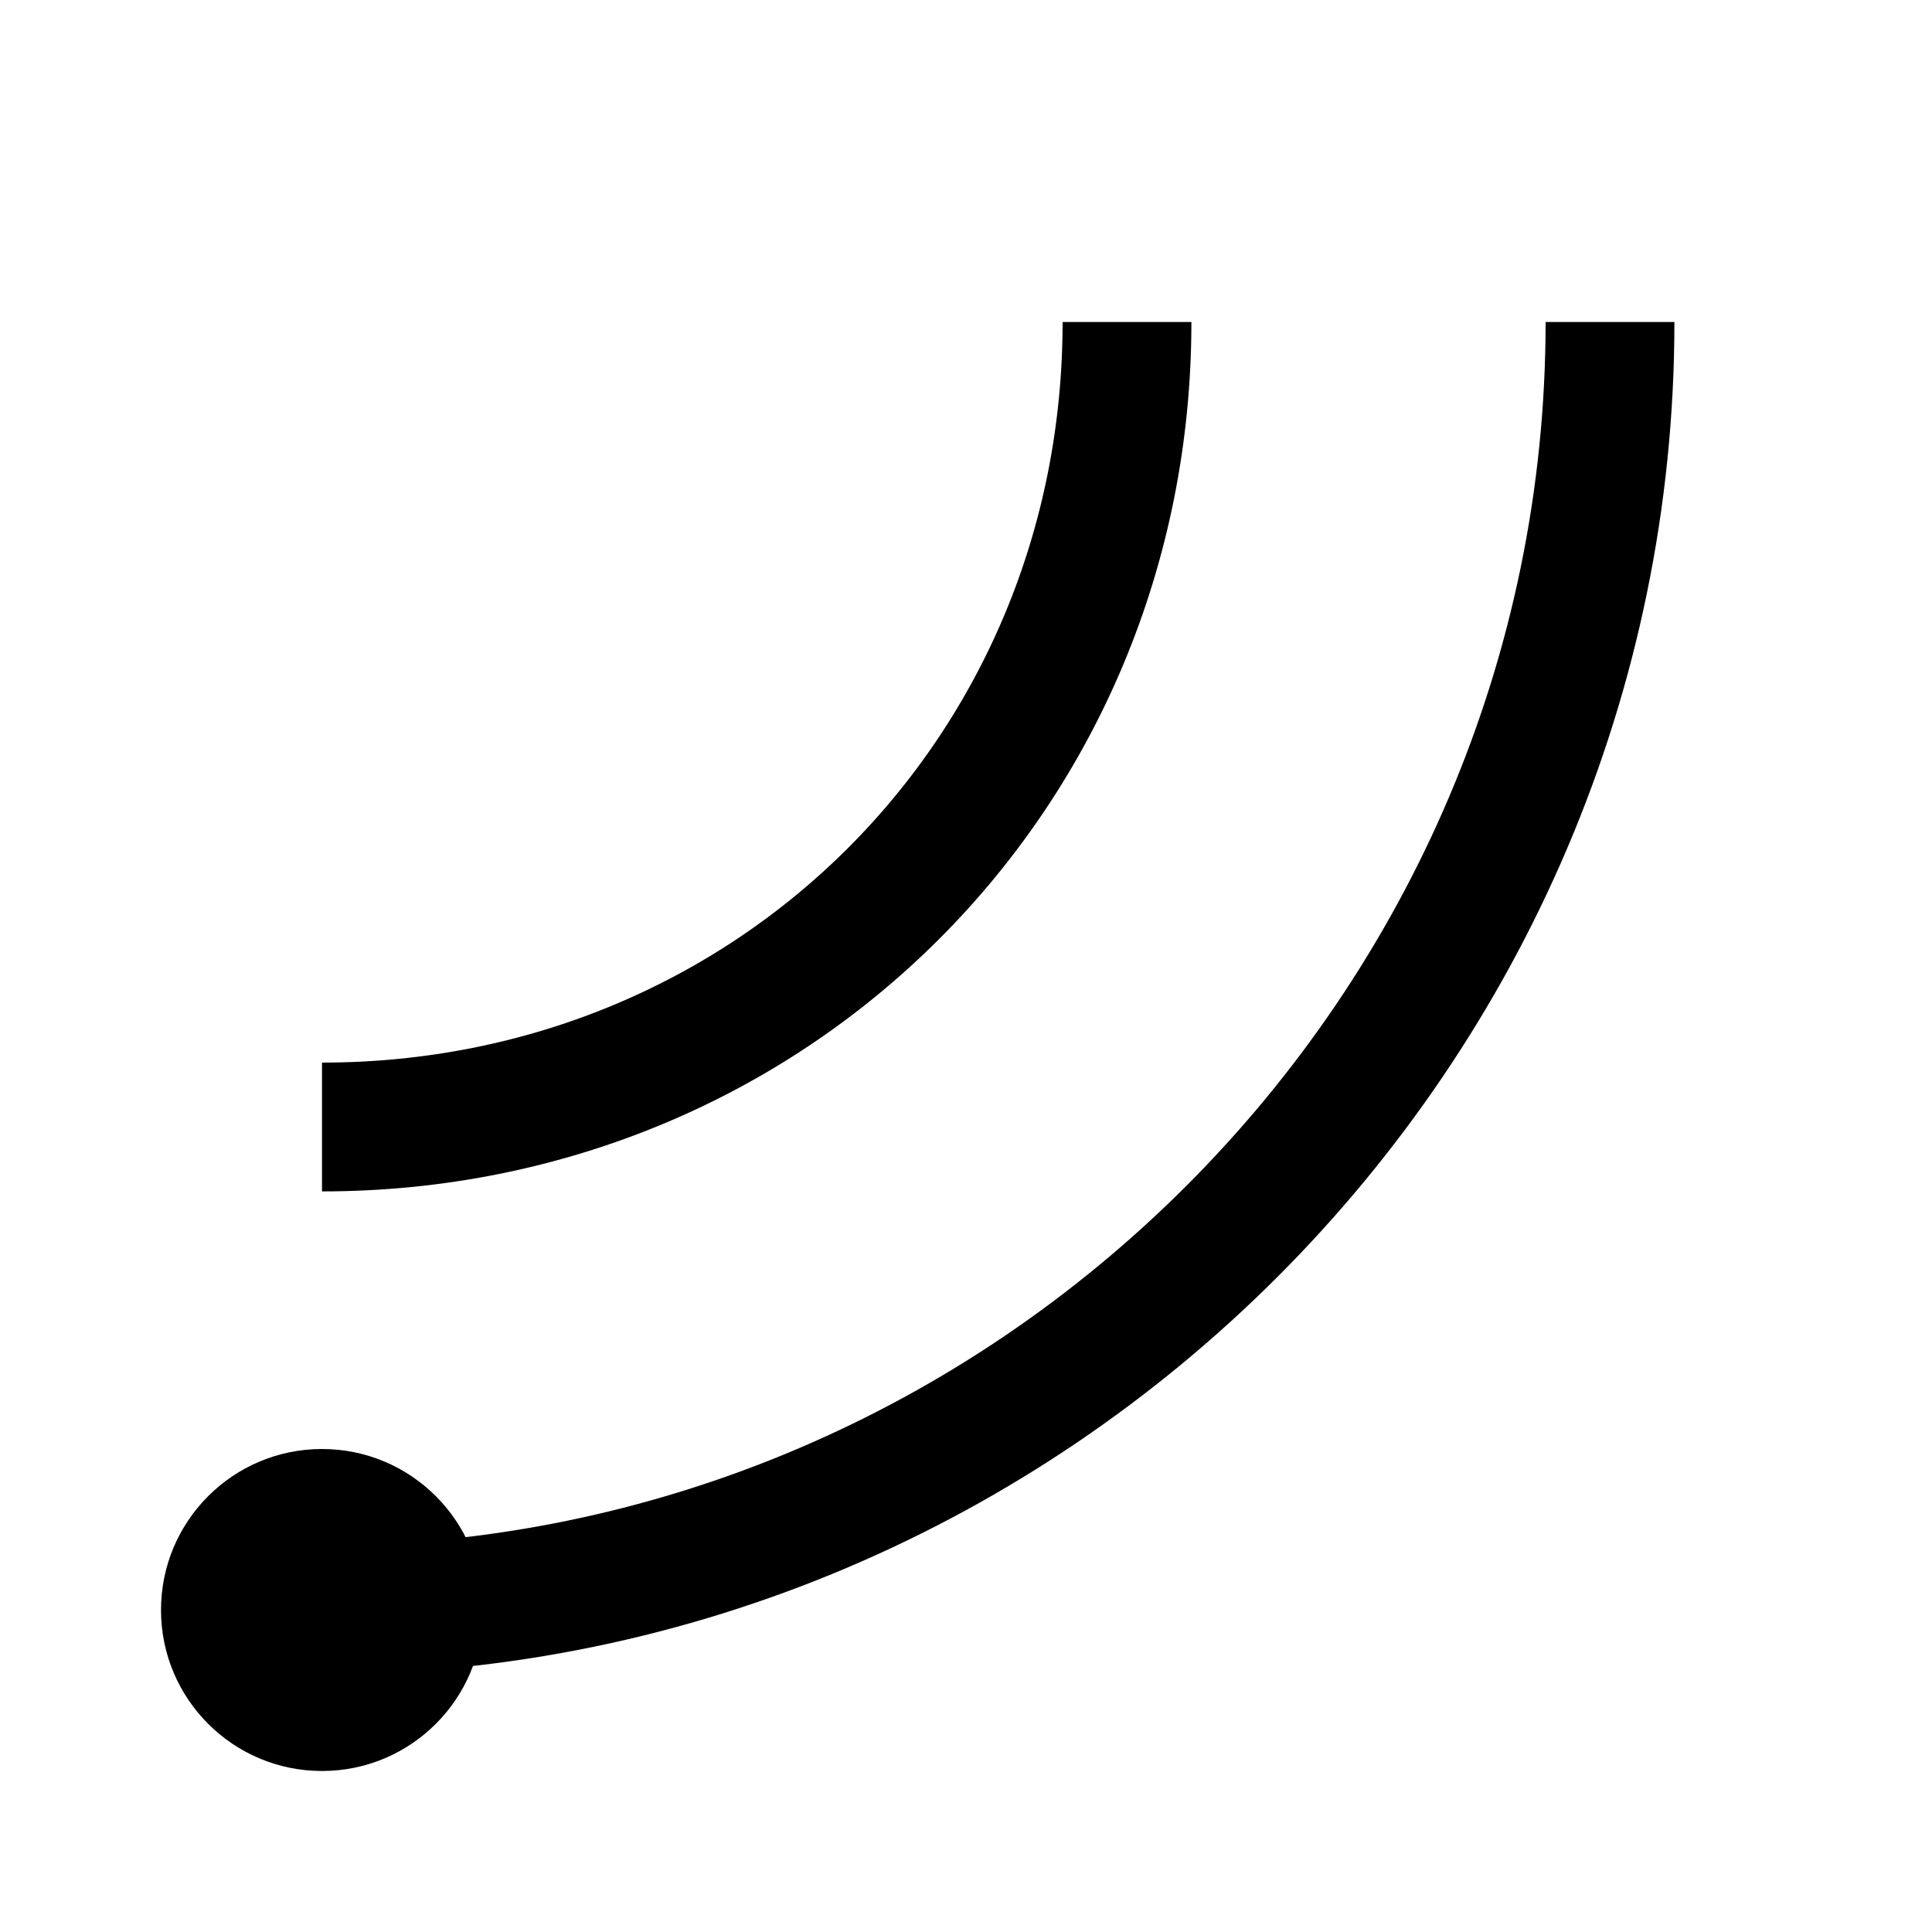 <svg xmlns="http://www.w3.org/2000/svg" width="24" height="24" viewBox="0 0 24 24" fill="none">
  <path d="M4 20c8.8 0 16-7.2 16-16" stroke="currentColor" stroke-width="1.6" fill="none"/>
  <path d="M4 14c5.6 0 10-4.4 10-10" stroke="currentColor" stroke-width="1.6" fill="none"/>
  <circle cx="4" cy="20" r="2" fill="currentColor"/>
</svg>
